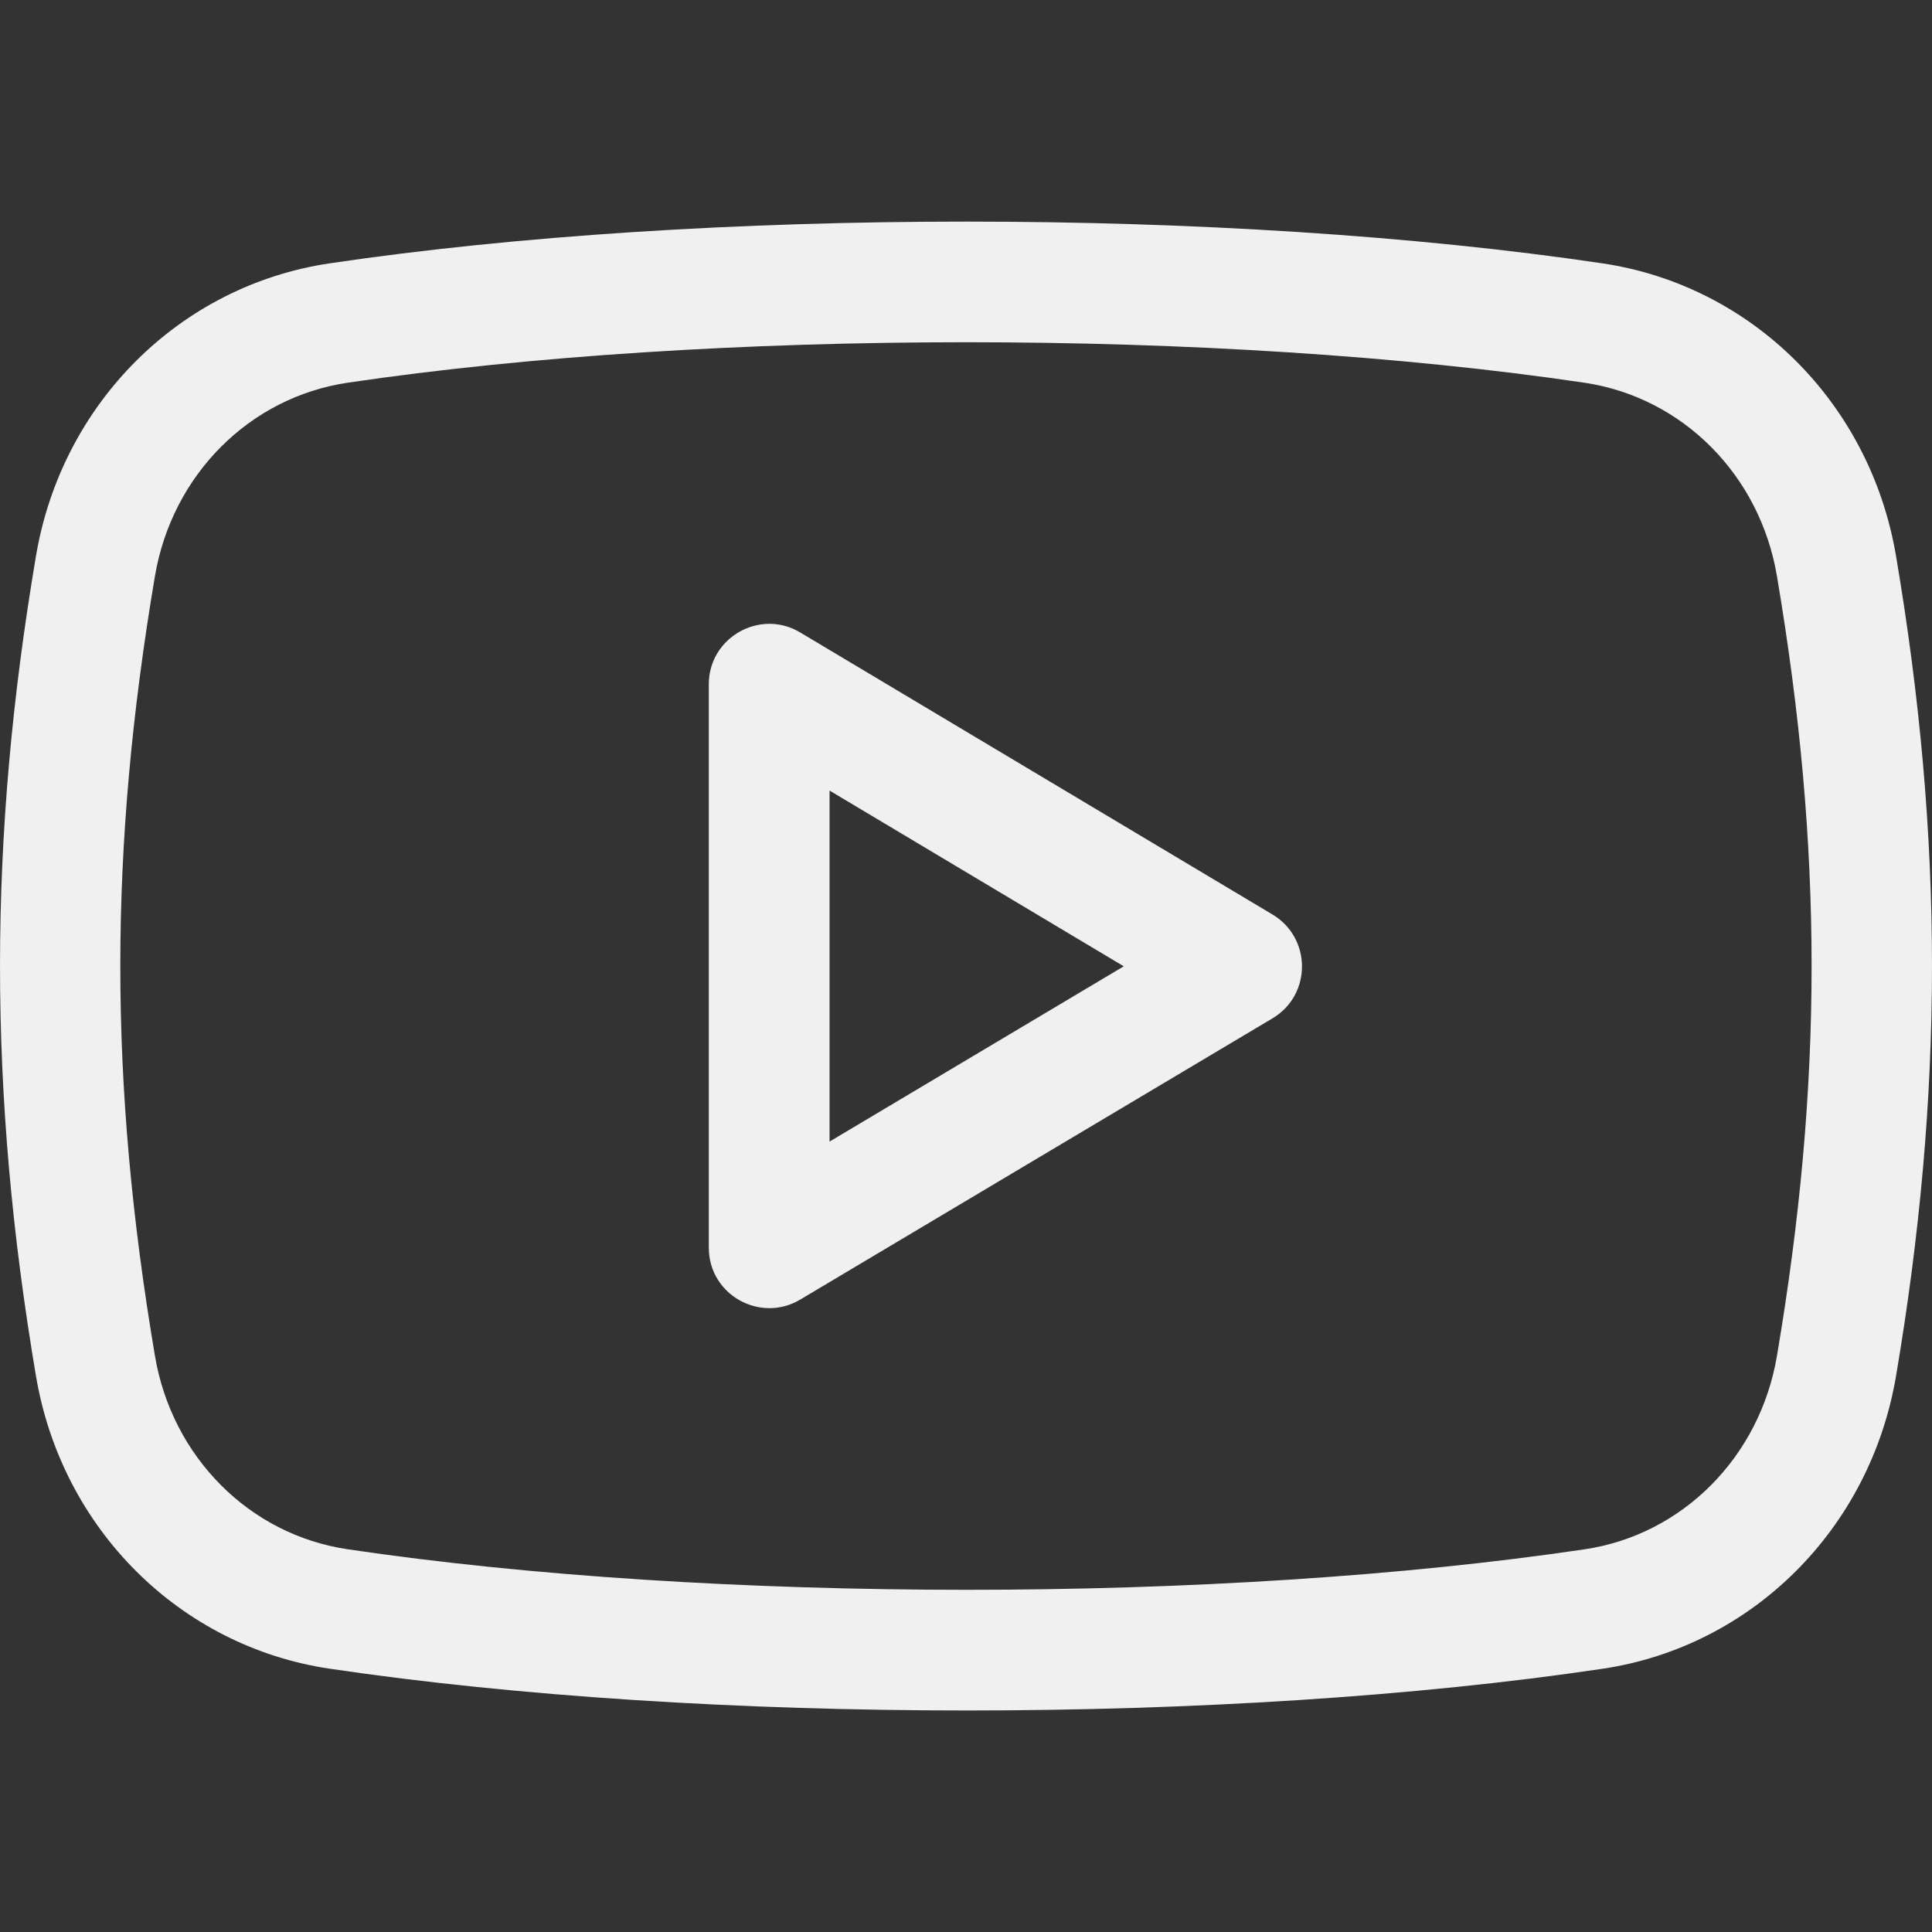 <svg width="50" height="50" viewBox="0 0 50 50" fill="none" xmlns="http://www.w3.org/2000/svg">
<rect x="0" y="0" width="50" height="50" fill="#333333" stroke="none"/>
<path d="M20.706 16.366C19.671 15.748 18.344 16.496 18.344 17.708V32.291C18.344 33.51 19.673 34.248 20.706 33.635L32.933 26.354C33.95 25.748 33.948 24.277 32.935 23.669L20.706 16.366ZM21.469 29.544V20.46L29.083 25.008L21.469 29.544Z" fill="#F0F0F0"/>
<path d="M41.467 6.815C31.773 5.375 18.231 5.375 8.533 6.815C4.654 7.39 1.598 10.436 0.931 14.39C-0.31 21.73 -0.31 28.273 0.931 35.611C1.598 39.567 4.654 42.611 8.533 43.186C13.392 43.907 19.208 44.267 25.023 44.267C30.827 44.267 36.629 43.909 41.469 43.188C45.344 42.613 48.398 39.569 49.069 35.613C50.31 28.273 50.31 21.727 49.069 14.388C48.402 10.436 45.346 7.39 41.467 6.815ZM45.987 35.092C45.544 37.709 43.544 39.721 41.008 40.096C31.596 41.494 18.429 41.494 8.992 40.094C6.454 39.717 4.452 37.707 4.01 35.09C2.815 28.019 2.815 21.984 4.01 14.909C4.454 12.292 6.454 10.284 8.994 9.905C13.706 9.207 19.354 8.857 24.998 8.857C30.646 8.857 36.294 9.207 41.006 9.905C43.544 10.282 45.546 12.292 45.987 14.909C47.183 21.984 47.183 28.019 45.987 35.092Z" fill="#F0F0F0"/>
</svg>
